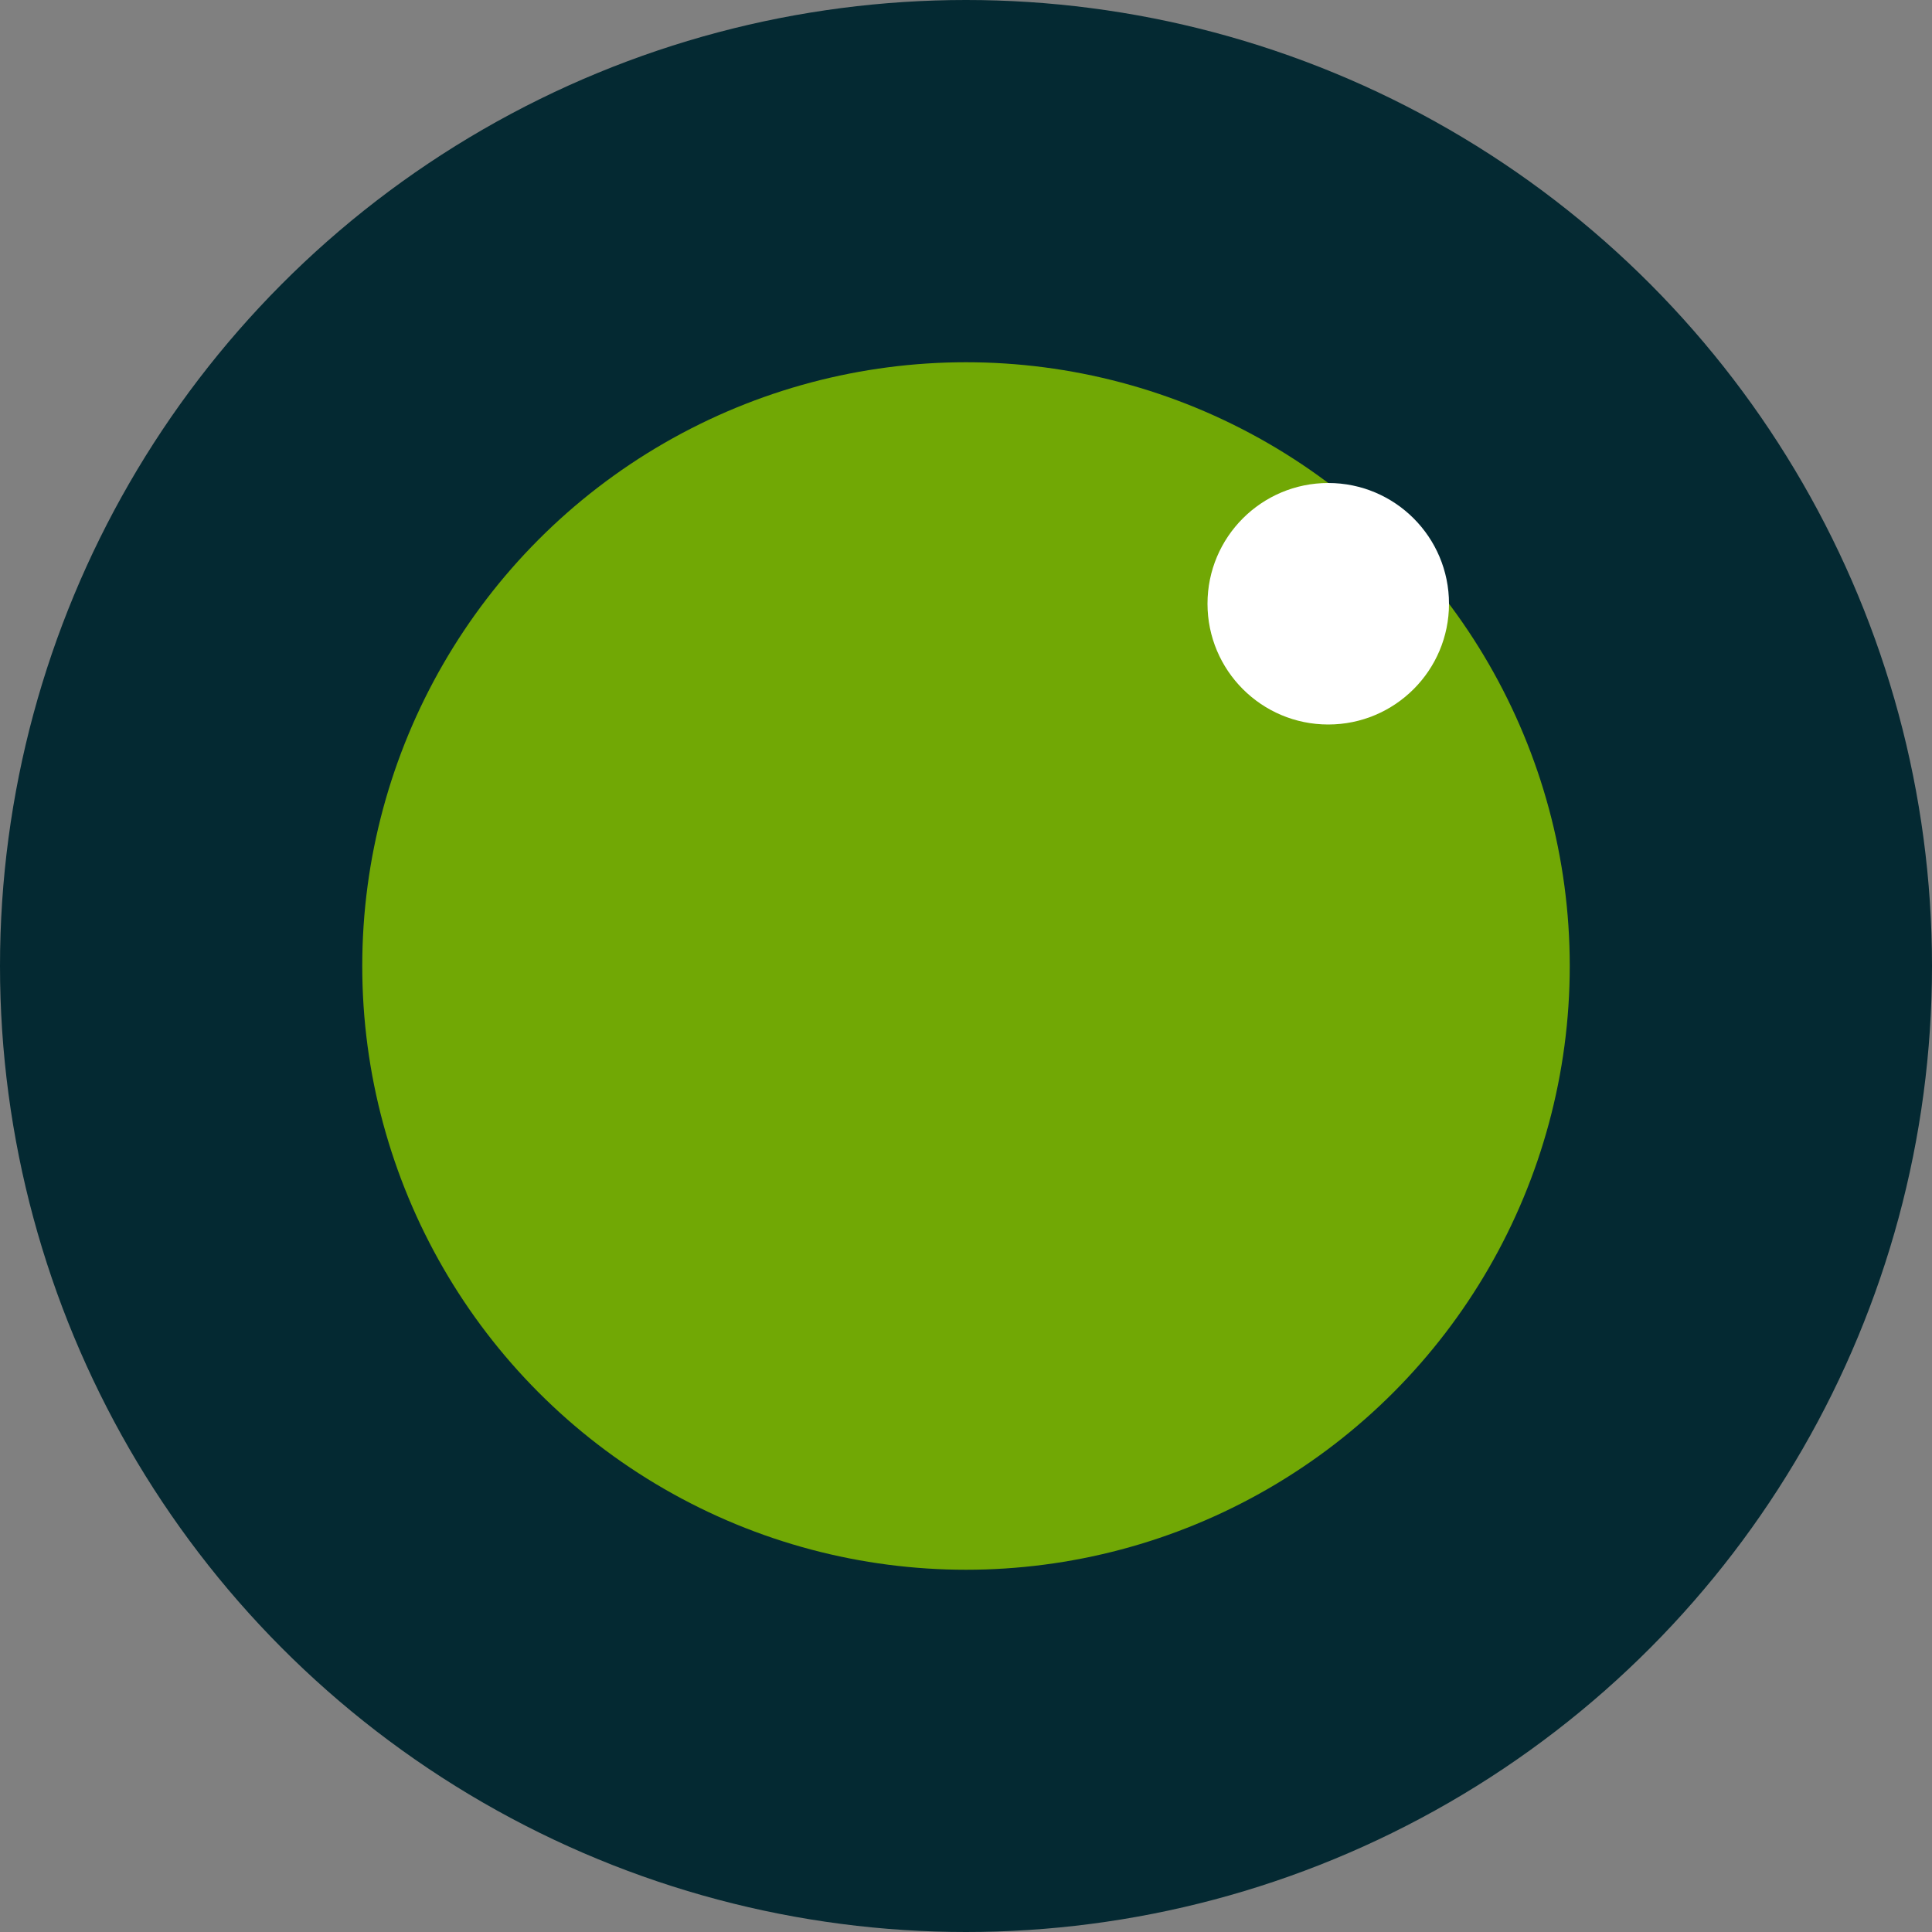 <svg xmlns="http://www.w3.org/2000/svg" viewBox="0 0 32 32" width="32" height="32">
  <rect x="0" y="0" width="32" height="32" fill="#808080" stroke="none"/>
  <!-- Background circle with primary brand color -->
  <circle cx="16" cy="16" r="16" fill="#042932"/>
  
  <!-- Inner circle with accent color -->
  <circle cx="16" cy="16" r="10" fill="#71a805"/>
  
  <!-- Small accent dot -->
  <circle cx="22" cy="10" r="2" fill="#ffffff"/>
</svg> 